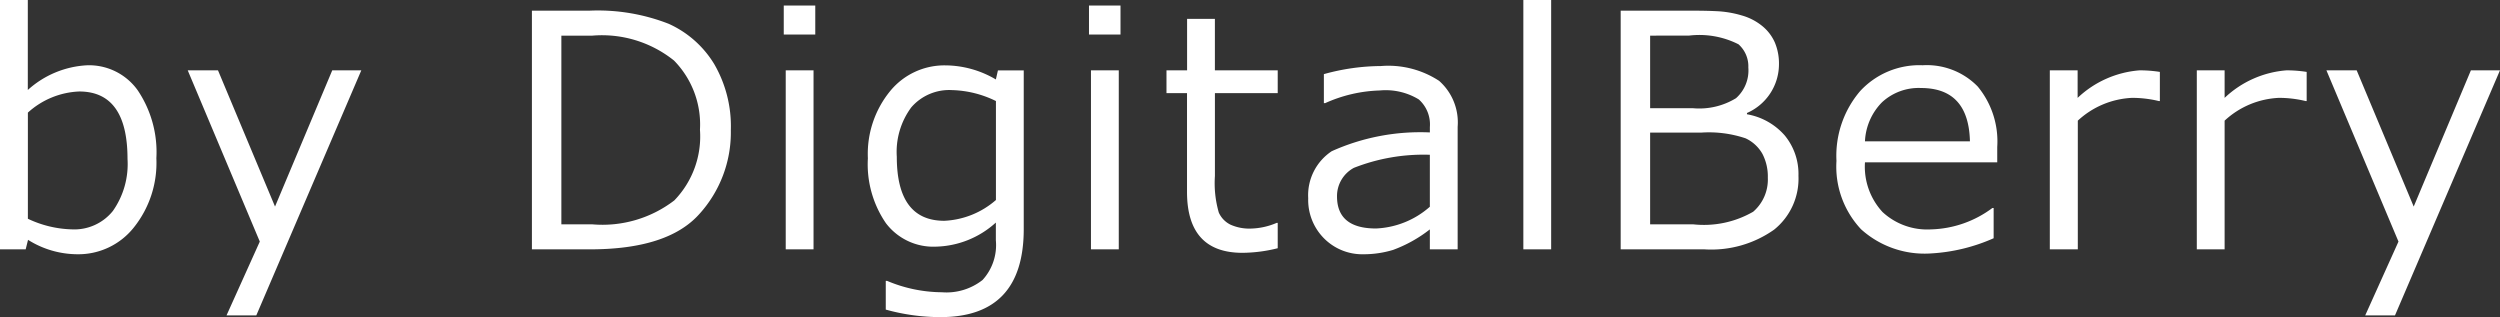 <svg xmlns="http://www.w3.org/2000/svg" width="107.884" height="13.686" viewBox="0 0 107.884 13.686">
  <rect x="0" y="0" width="107.884" height="13.686" fill="#333333" stroke="none"/>
  <path id="パス_43064" data-name="パス 43064" d="M2.372-.41,2.27,0H1.162V-10.76h1.2v3.883A4.124,4.124,0,0,1,4.929-7.943,2.581,2.581,0,0,1,7.1-6.87a4.775,4.775,0,0,1,.81,2.939A4.46,4.46,0,0,1,6.932-.937,3.055,3.055,0,0,1,4.512.212,4.02,4.02,0,0,1,2.372-.41ZM2.365-5.9v4.58a4.692,4.692,0,0,0,1.9.458,2.133,2.133,0,0,0,1.767-.793A3.516,3.516,0,0,0,6.665-3.9q0-2.912-2.085-2.912A3.5,3.5,0,0,0,2.365-5.9ZM16.754-7.725,12.222,2.851H10.937L12.373-.335l-3.11-7.39h1.306l2.461,5.879L15.5-7.725ZM24.116,0V-10.3H26.6a8.4,8.4,0,0,1,3.418.567A4.42,4.42,0,0,1,31.98-8,5.338,5.338,0,0,1,32.7-5.141a5.236,5.236,0,0,1-1.364,3.623Q29.974,0,26.624,0Zm1.271-9.222V-1.08h1.326a5.093,5.093,0,0,0,3.548-1.032,3.968,3.968,0,0,0,1.107-3.049,3.94,3.94,0,0,0-1.121-2.987,4.969,4.969,0,0,0-3.534-1.073ZM36.344-9.27h-1.36v-1.251h1.36ZM36.269,0h-1.2V-7.725h1.2ZM45.34-.875q0,3.8-3.6,3.8A8.836,8.836,0,0,1,39.386,2.6V1.36h.055a6.182,6.182,0,0,0,2.365.492,2.519,2.519,0,0,0,1.757-.53A2.234,2.234,0,0,0,44.137-.39v-.766A3.983,3.983,0,0,1,41.546-.116a2.567,2.567,0,0,1-2.153-1.012,4.493,4.493,0,0,1-.779-2.8,4.279,4.279,0,0,1,.96-2.9,3.025,3.025,0,0,1,2.382-1.111,4.326,4.326,0,0,1,2.181.608l.089-.39H45.34Zm-1.2-1.251V-6.4a4.548,4.548,0,0,0-1.9-.472,2.164,2.164,0,0,0-1.753.745,3.231,3.231,0,0,0-.625,2.133q0,2.762,2.051,2.762A3.638,3.638,0,0,0,44.137-2.126ZM49.516-9.27h-1.36v-1.251h1.36ZM49.441,0h-1.2V-7.725h1.2Zm5.338.15q-2.393,0-2.393-2.632V-6.74H51.5v-.984h.889V-9.946h1.2v2.222H56.3v.984H53.59v3.575a4.579,4.579,0,0,0,.167,1.576,1.07,1.07,0,0,0,.509.526,1.99,1.99,0,0,0,.875.167,3,3,0,0,0,1.114-.246H56.3V-.048A6.431,6.431,0,0,1,54.779.15Zm8.086-1.989V-4.081a8.2,8.2,0,0,0-3.278.564,1.384,1.384,0,0,0-.728,1.234Q58.86-.9,60.542-.9A3.75,3.75,0,0,0,62.866-1.839Zm0,1.839V-.861A5.833,5.833,0,0,1,61.28.024a4.349,4.349,0,0,1-1.265.188A2.327,2.327,0,0,1,58.3-.472a2.352,2.352,0,0,1-.684-1.736,2.279,2.279,0,0,1,1.015-2.027,9.313,9.313,0,0,1,4.235-.81v-.232a1.442,1.442,0,0,0-.479-1.193,2.746,2.746,0,0,0-1.682-.386,6.149,6.149,0,0,0-2.358.547h-.055V-7.561a9.344,9.344,0,0,1,2.461-.349,4,4,0,0,1,2.512.639,2.394,2.394,0,0,1,.8,1.986V0ZM68.1,0H66.9V-10.76h1.2Zm3,0V-10.3h3.035q.7,0,1.186.027a4.485,4.485,0,0,1,1,.178,2.451,2.451,0,0,1,.885.455,1.9,1.9,0,0,1,.547.714,2.335,2.335,0,0,1,.178.937,2.3,2.3,0,0,1-1.381,2.105v.055a2.8,2.8,0,0,1,1.634.919,2.615,2.615,0,0,1,.588,1.74A2.821,2.821,0,0,1,77.723-.851,4.692,4.692,0,0,1,74.711,0Zm1.271-9.222v3.131h1.839a3.042,3.042,0,0,0,1.866-.431,1.6,1.6,0,0,0,.533-1.326,1.269,1.269,0,0,0-.424-1,3.735,3.735,0,0,0-2.133-.376Zm0,4.184V-1.08h1.853a4.257,4.257,0,0,0,2.594-.543,1.834,1.834,0,0,0,.632-1.466,2.125,2.125,0,0,0-.232-1.029,1.615,1.615,0,0,0-.728-.673,4.966,4.966,0,0,0-1.924-.246Zm9.269.376h4.532q-.055-2.3-2.112-2.3a2.33,2.33,0,0,0-1.682.615A2.559,2.559,0,0,0,81.642-4.662ZM84.466.178A4.091,4.091,0,0,1,81.475-.865a3.944,3.944,0,0,1-1.063-2.95,4.3,4.3,0,0,1,1.019-3.011,3.477,3.477,0,0,1,2.7-1.118,3.069,3.069,0,0,1,2.375.916,3.715,3.715,0,0,1,.844,2.611v.663H81.642A2.884,2.884,0,0,0,82.4-1.61a2.837,2.837,0,0,0,2.088.749,4.621,4.621,0,0,0,2.652-.923h.055V-.479A7.729,7.729,0,0,1,84.466.178ZM89.619,0V-7.725h1.2v1.189A4.369,4.369,0,0,1,93.5-7.725a5.617,5.617,0,0,1,.868.068V-6.4h-.048a4.886,4.886,0,0,0-1.148-.137,3.685,3.685,0,0,0-2.345.984V0Zm6.343,0V-7.725h1.2v1.189a4.369,4.369,0,0,1,2.673-1.189,5.617,5.617,0,0,1,.868.068V-6.4h-.048a4.886,4.886,0,0,0-1.148-.137,3.685,3.685,0,0,0-2.345.984V0Zm13.083-7.725L104.514,2.851h-1.285l1.436-3.186-3.11-7.39h1.306l2.461,5.879,2.468-5.879Z" transform="translate(-1.162 10.76)" fill="#fff"/>
</svg>
